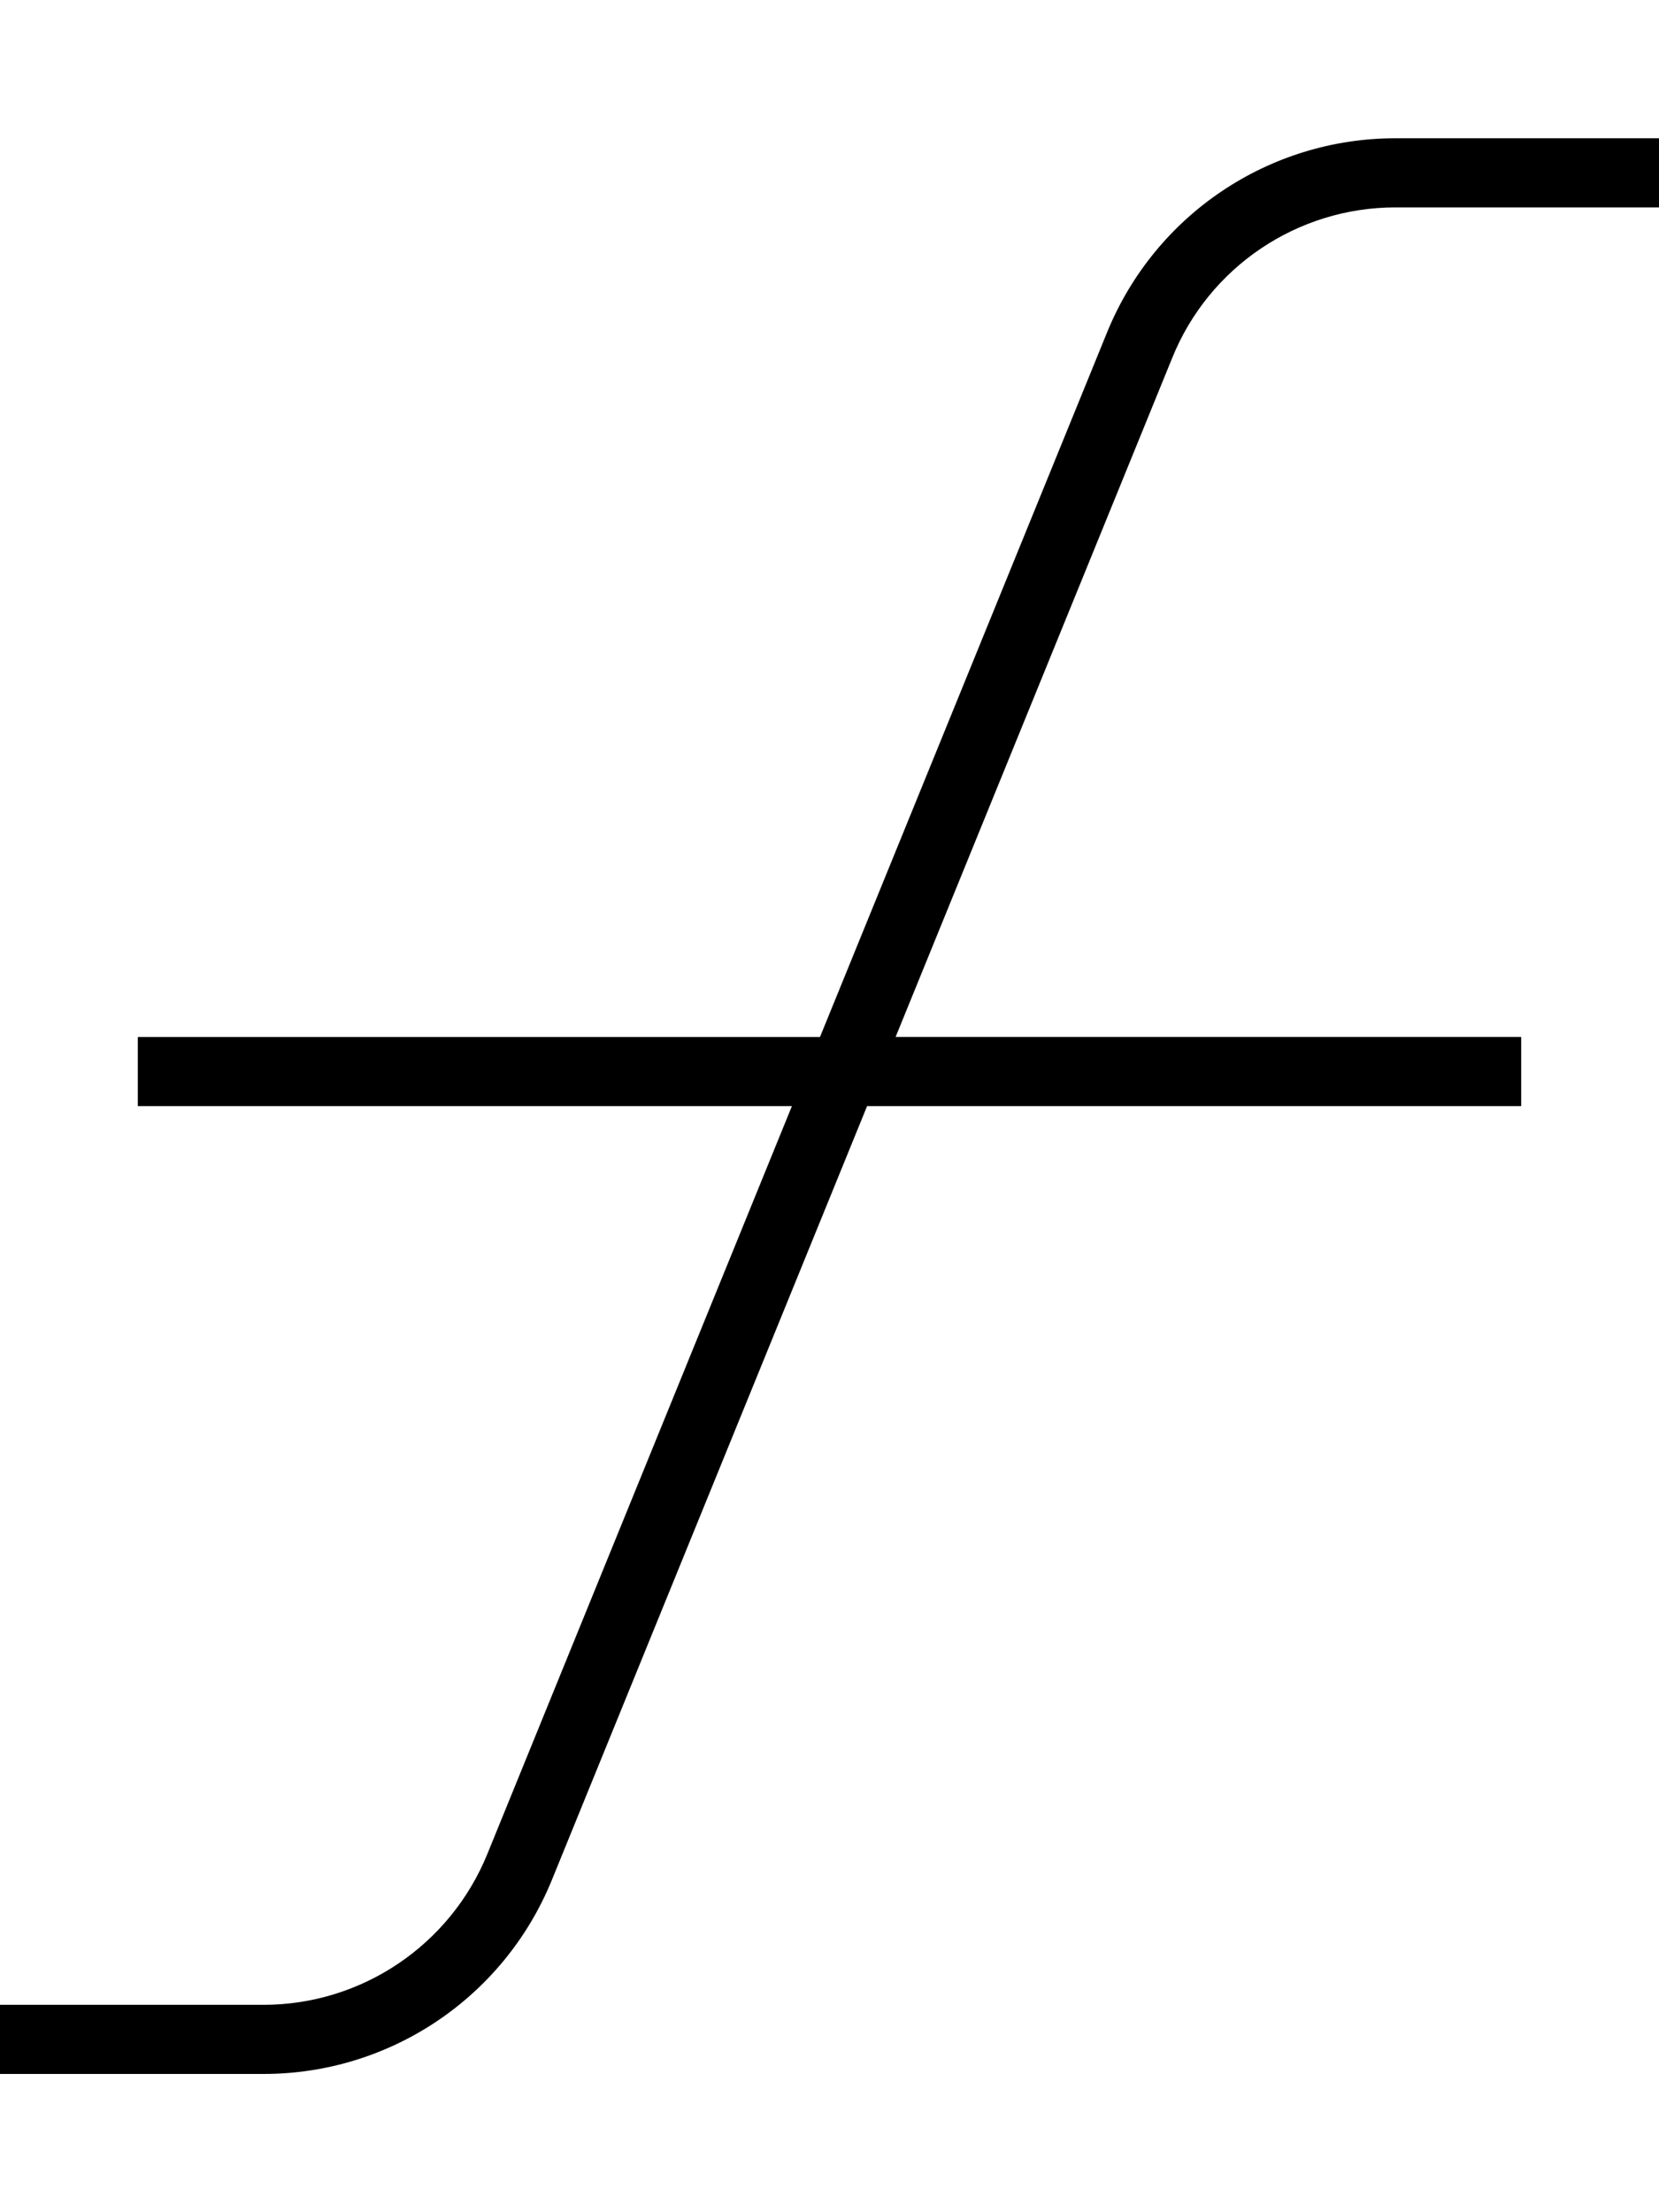 <svg xmlns="http://www.w3.org/2000/svg" viewBox="0 0 384 512"><!--! Font Awesome Pro 7.0.0 by @fontawesome - https://fontawesome.com License - https://fontawesome.com/license (Commercial License) Copyright 2025 Fonticons, Inc. --><path style="fill:currentColor;opacity:.4" d=""/><path style="fill:currentColor;opacity:1" d="M323 32c-29.3 0-55.6 17.7-66.7 44.8l-66.5 163.2-157.9 0 0 16 151.4 0-70.5 173.1C104.2 450.2 83.7 464 61 464l-61 0 0 16 61 0c29.3 0 55.6-17.7 66.7-44.8l73-179.2 151.4 0 0-16-144.8 0 64-157.1C279.8 61.8 300.3 48 323 48l61 0 0-16-61 0z"/></svg>